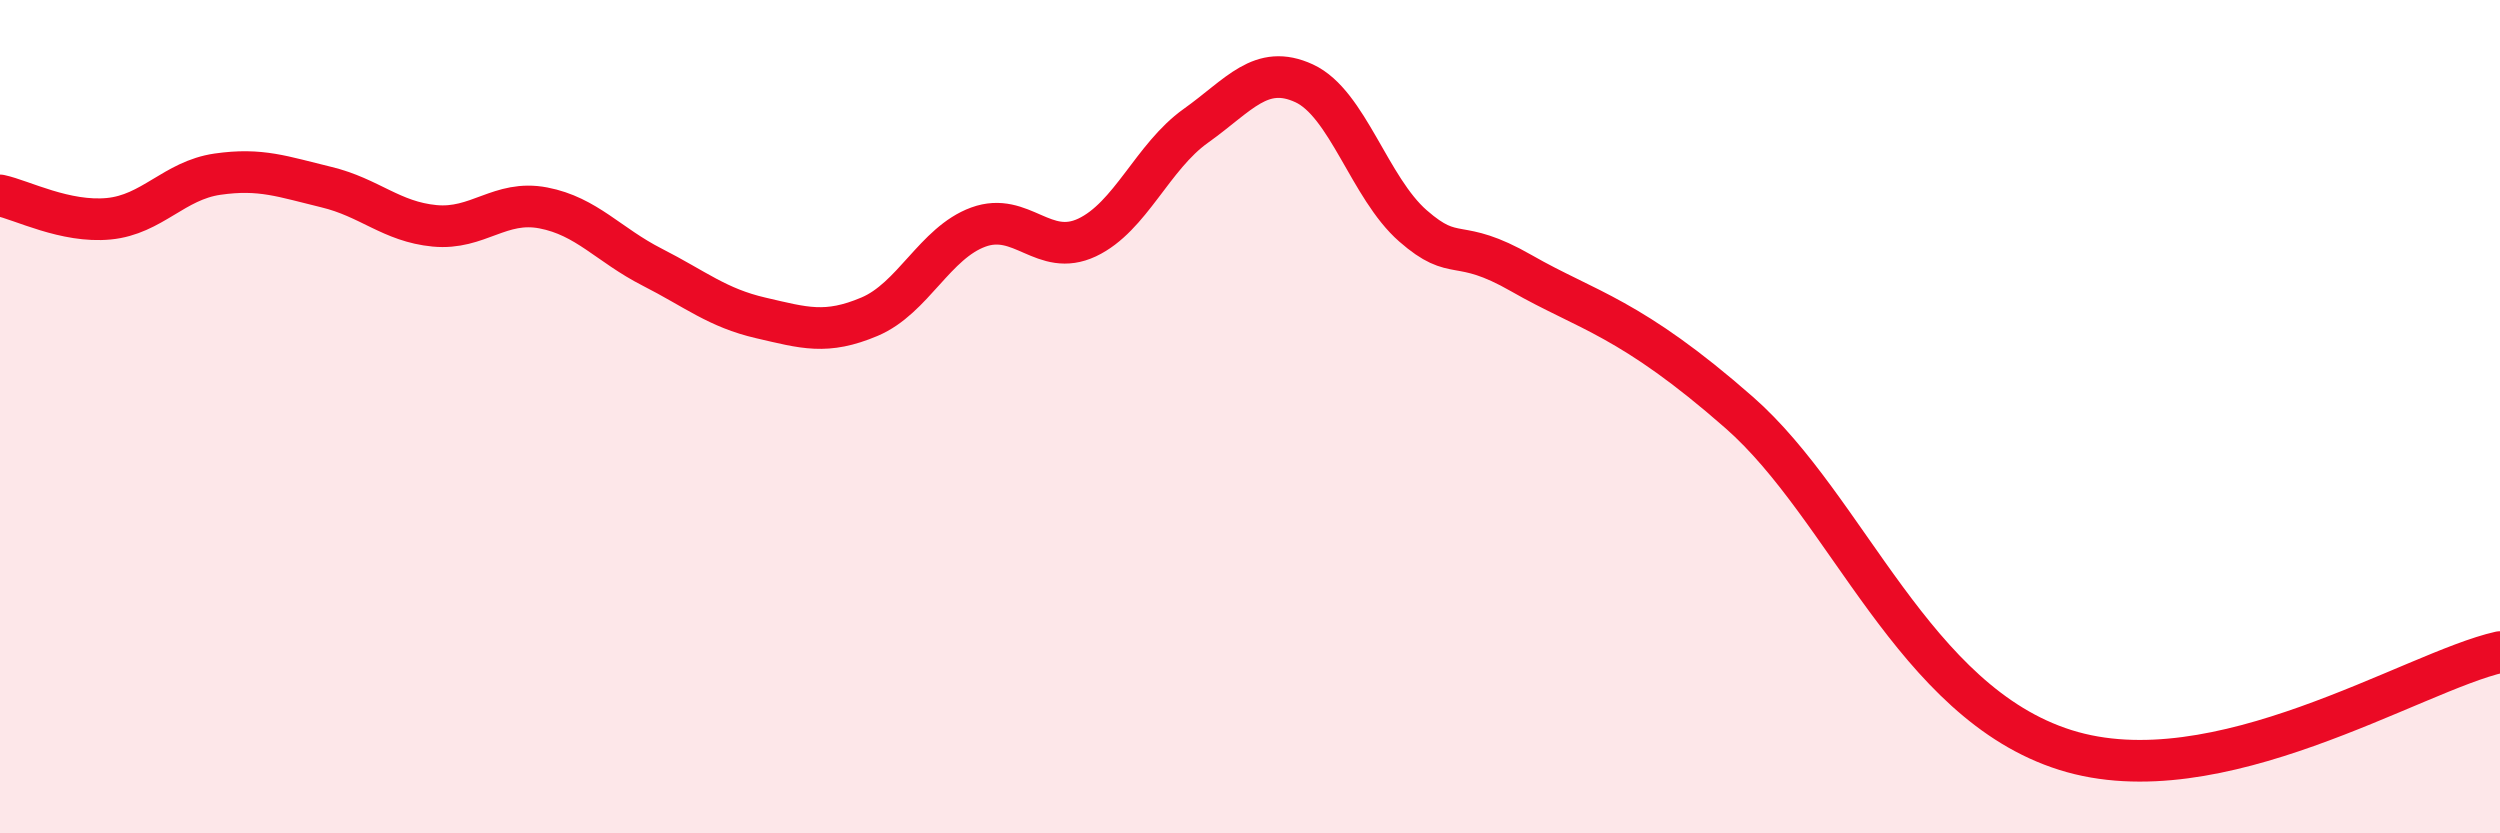 
    <svg width="60" height="20" viewBox="0 0 60 20" xmlns="http://www.w3.org/2000/svg">
      <path
        d="M 0,4.69 C 0.52,4.8 1.57,5.35 2.61,5.25 C 3.65,5.15 4.18,4.33 5.22,4.18 C 6.26,4.03 6.79,4.24 7.83,4.49 C 8.87,4.74 9.39,5.32 10.43,5.42 C 11.47,5.52 12,4.79 13.04,4.99 C 14.08,5.19 14.61,5.88 15.65,6.41 C 16.69,6.94 17.22,7.39 18.26,7.63 C 19.3,7.87 19.83,8.04 20.87,7.6 C 21.91,7.16 22.44,5.83 23.48,5.45 C 24.52,5.07 25.05,6.19 26.09,5.7 C 27.13,5.21 27.66,3.76 28.7,3.02 C 29.74,2.28 30.26,1.52 31.3,2 C 32.34,2.48 32.87,4.51 33.91,5.42 C 34.95,6.33 34.95,5.66 36.52,6.56 C 38.09,7.46 39.13,7.61 41.74,9.9 C 44.35,12.19 45.92,16.85 49.57,18 C 53.22,19.15 57.91,16.12 60,15.65L60 20L0 20Z"
        fill="#EB0A25"
        opacity="0.1"
        stroke-linecap="round"
        stroke-linejoin="round"
      />
      <path
        d="M 0,4.69 C 0.52,4.8 1.57,5.35 2.61,5.25 C 3.65,5.15 4.18,4.33 5.22,4.18 C 6.26,4.03 6.79,4.24 7.83,4.49 C 8.87,4.74 9.39,5.32 10.43,5.42 C 11.47,5.52 12,4.79 13.04,4.99 C 14.08,5.19 14.61,5.88 15.65,6.41 C 16.69,6.94 17.22,7.39 18.26,7.63 C 19.3,7.87 19.83,8.04 20.87,7.6 C 21.91,7.16 22.44,5.83 23.48,5.45 C 24.52,5.07 25.05,6.19 26.09,5.7 C 27.13,5.21 27.66,3.76 28.7,3.02 C 29.74,2.28 30.26,1.52 31.3,2 C 32.34,2.48 32.87,4.51 33.91,5.42 C 34.95,6.33 34.95,5.66 36.52,6.56 C 38.09,7.46 39.13,7.61 41.74,9.9 C 44.35,12.19 45.92,16.85 49.57,18 C 53.22,19.15 57.91,16.12 60,15.65"
        stroke="#EB0A25"
        stroke-width="1"
        fill="none"
        stroke-linecap="round"
        stroke-linejoin="round"
      />
    </svg>
  